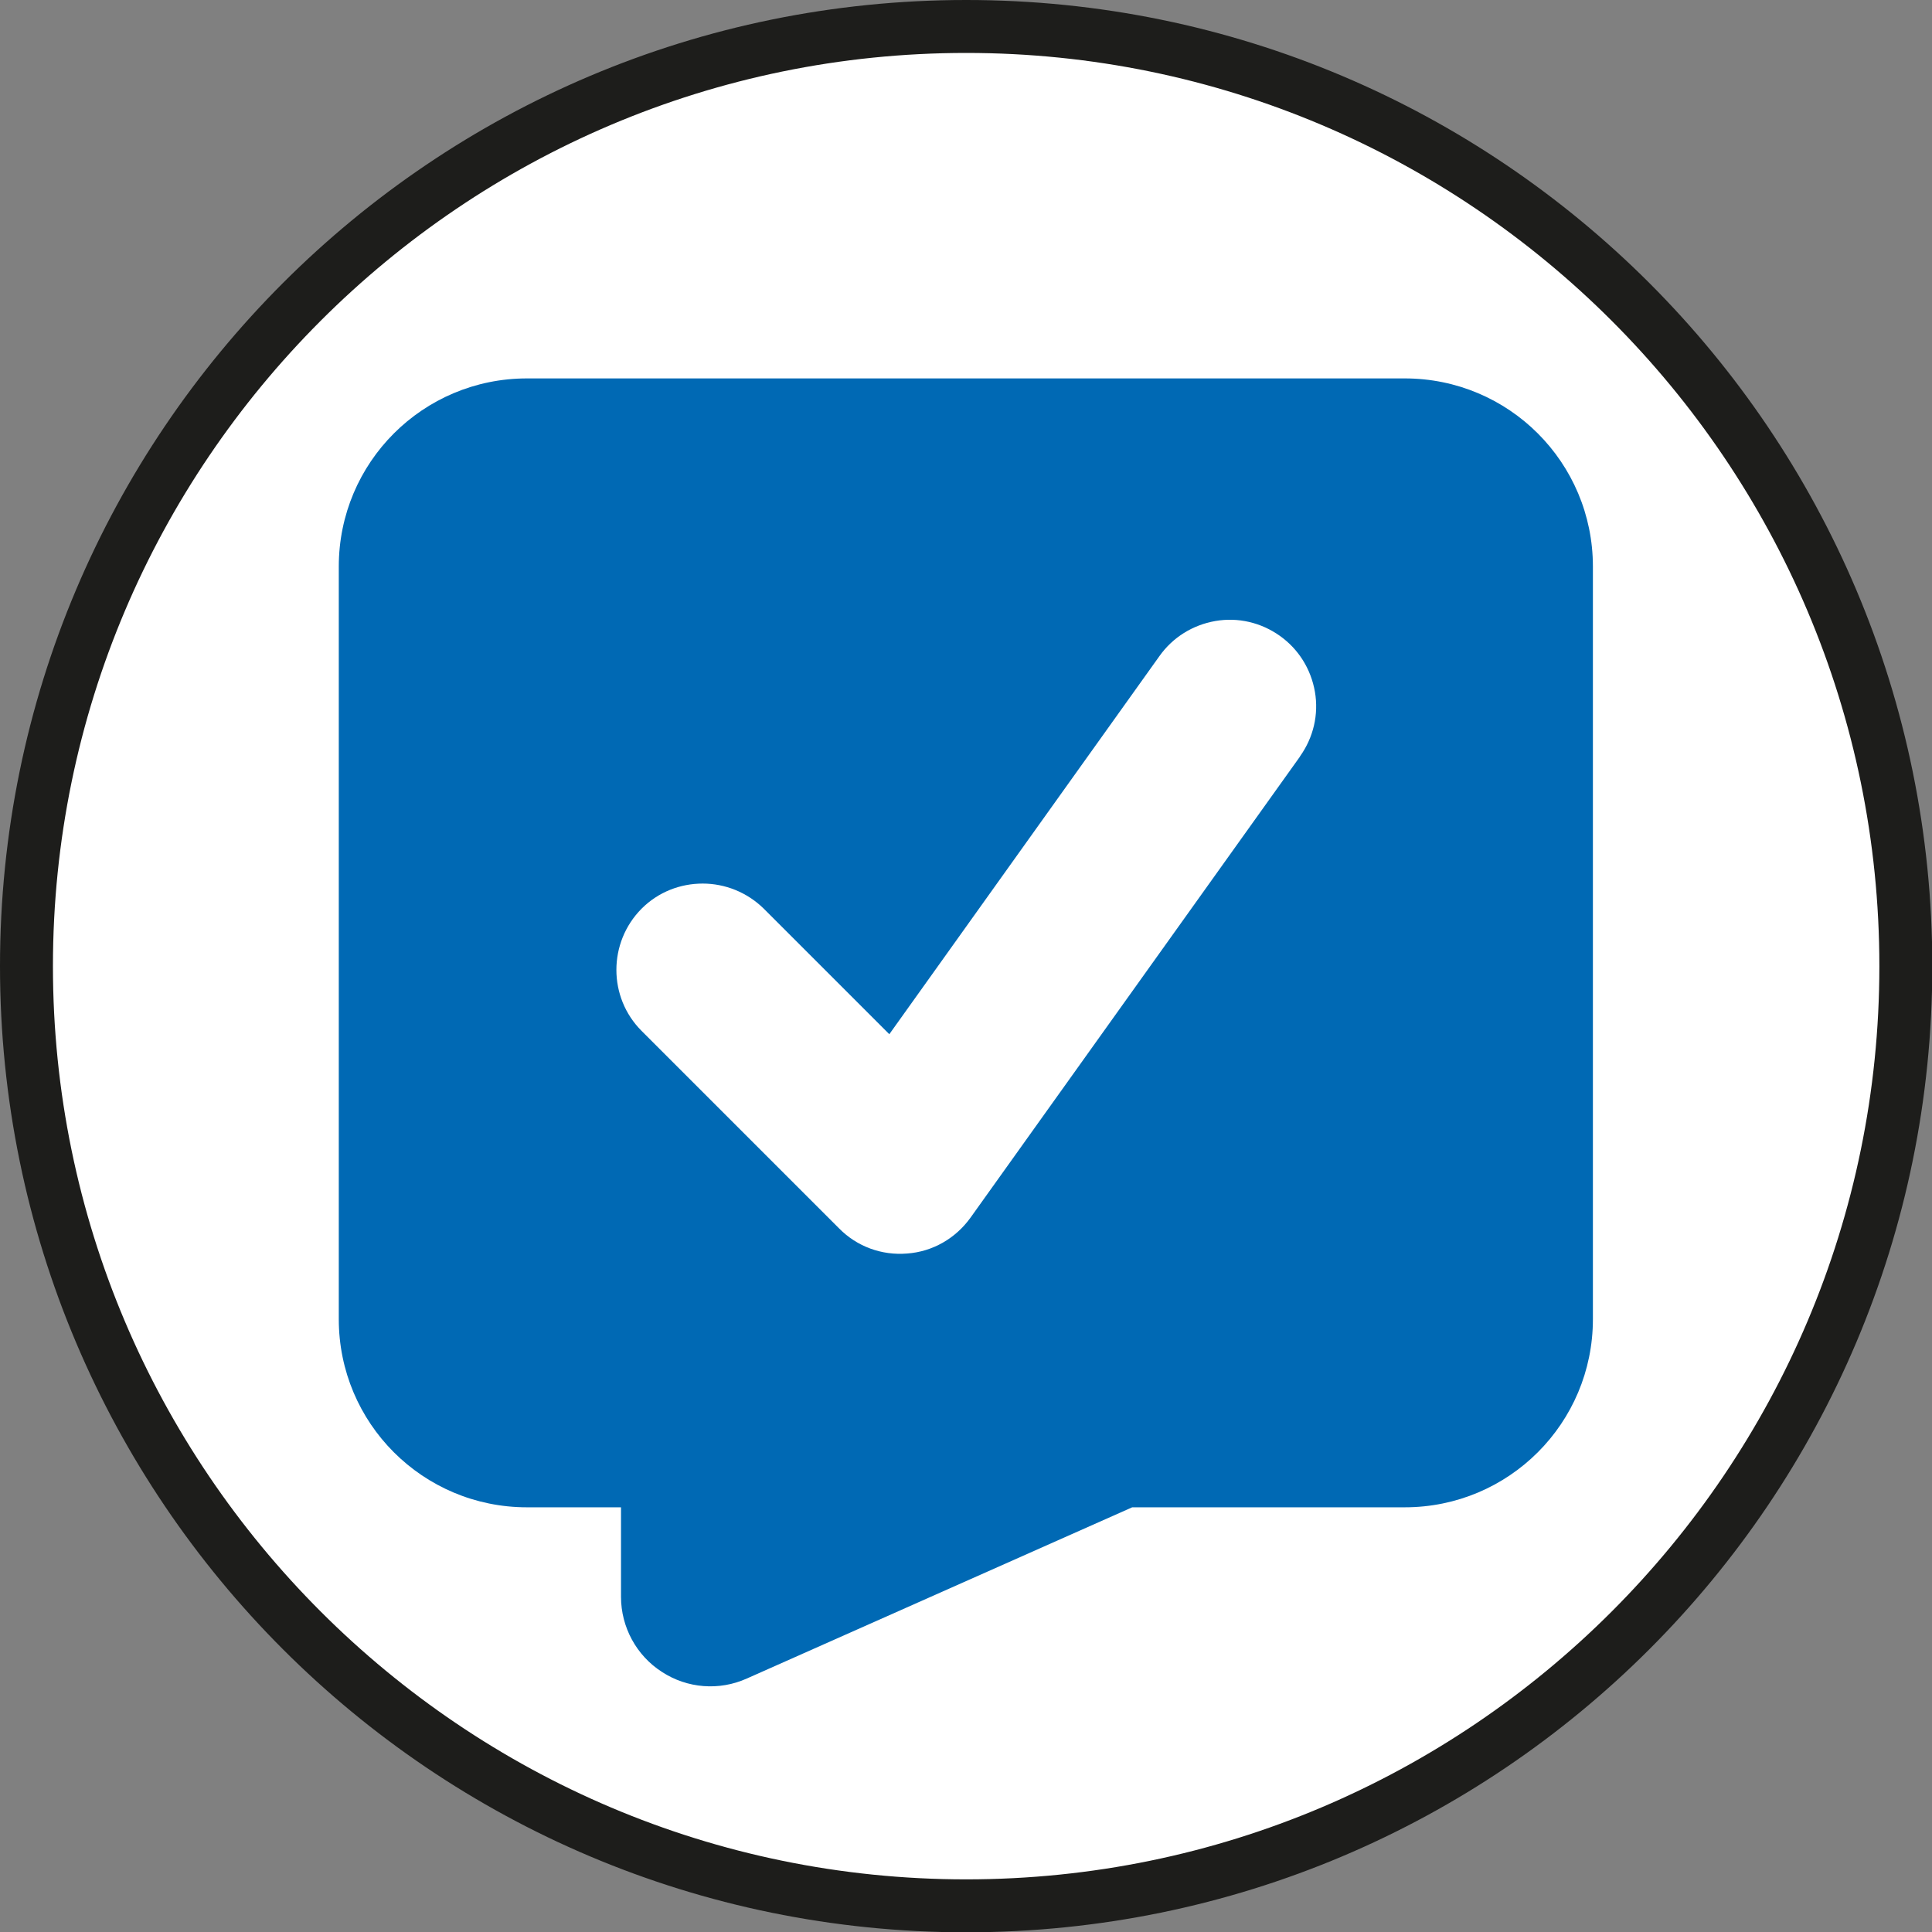 <?xml version="1.0" encoding="UTF-8"?>
<svg xmlns="http://www.w3.org/2000/svg" id="Layer_1" data-name="Layer 1" viewBox="0 0 63.87 63.87">
  <rect x="0" y="0" width="63.87" height="63.87" fill="#808080" stroke="none"/>
  <defs>
    <style>
      .cls-1 {
        fill: #1d1d1b;
      }

      .cls-1, .cls-2, .cls-3 {
        stroke-width: 0px;
      }

      .cls-2 {
        fill: #0069b4;
        fill-rule: evenodd;
      }

      .cls-3 {
        fill: #fff;
      }
    </style>
  </defs>
  <g>
    <path class="cls-3" d="M31.94,63C14.81,63,.87,49.06.87,31.94S14.81.87,31.94.87s31.06,13.93,31.06,31.06-13.93,31.06-31.06,31.06Z"></path>
    <path class="cls-1" d="M31.94,1.75c16.65,0,30.19,13.54,30.19,30.19s-13.54,30.19-30.19,30.19S1.75,48.58,1.75,31.94,15.29,1.75,31.94,1.75M31.94,0C14.3,0,0,14.3,0,31.94s14.3,31.94,31.94,31.94,31.94-14.3,31.94-31.94S49.58,0,31.94,0h0Z"></path>
  </g>
  <path class="cls-2" d="M46.45,12.51h-29.03c-3.44,0-6.22,2.78-6.22,6.22v24.88c0,3.44,2.78,6.22,6.22,6.22h3.11v2.96c0,1,.51,1.94,1.35,2.48.84.55,1.9.63,2.81.22l12.74-5.66h9.01c3.44,0,6.22-2.78,6.22-6.22v-24.88c0-3.44-2.78-6.22-6.22-6.22ZM42.97,25.02l-10.89,15.24c-.49.68-1.25,1.12-2.09,1.18-.84.07-1.66-.23-2.25-.83l-6.53-6.53c-1.11-1.11-1.11-2.92,0-4.04.56-.56,1.29-.83,2.02-.83s1.46.28,2.02.83l4.15,4.15,8.93-12.5c.44-.62,1.1-1.03,1.85-1.16.75-.13,1.51.05,2.13.49.62.44,1.03,1.1,1.16,1.85s-.05,1.51-.49,2.13Z"></path>
</svg>
